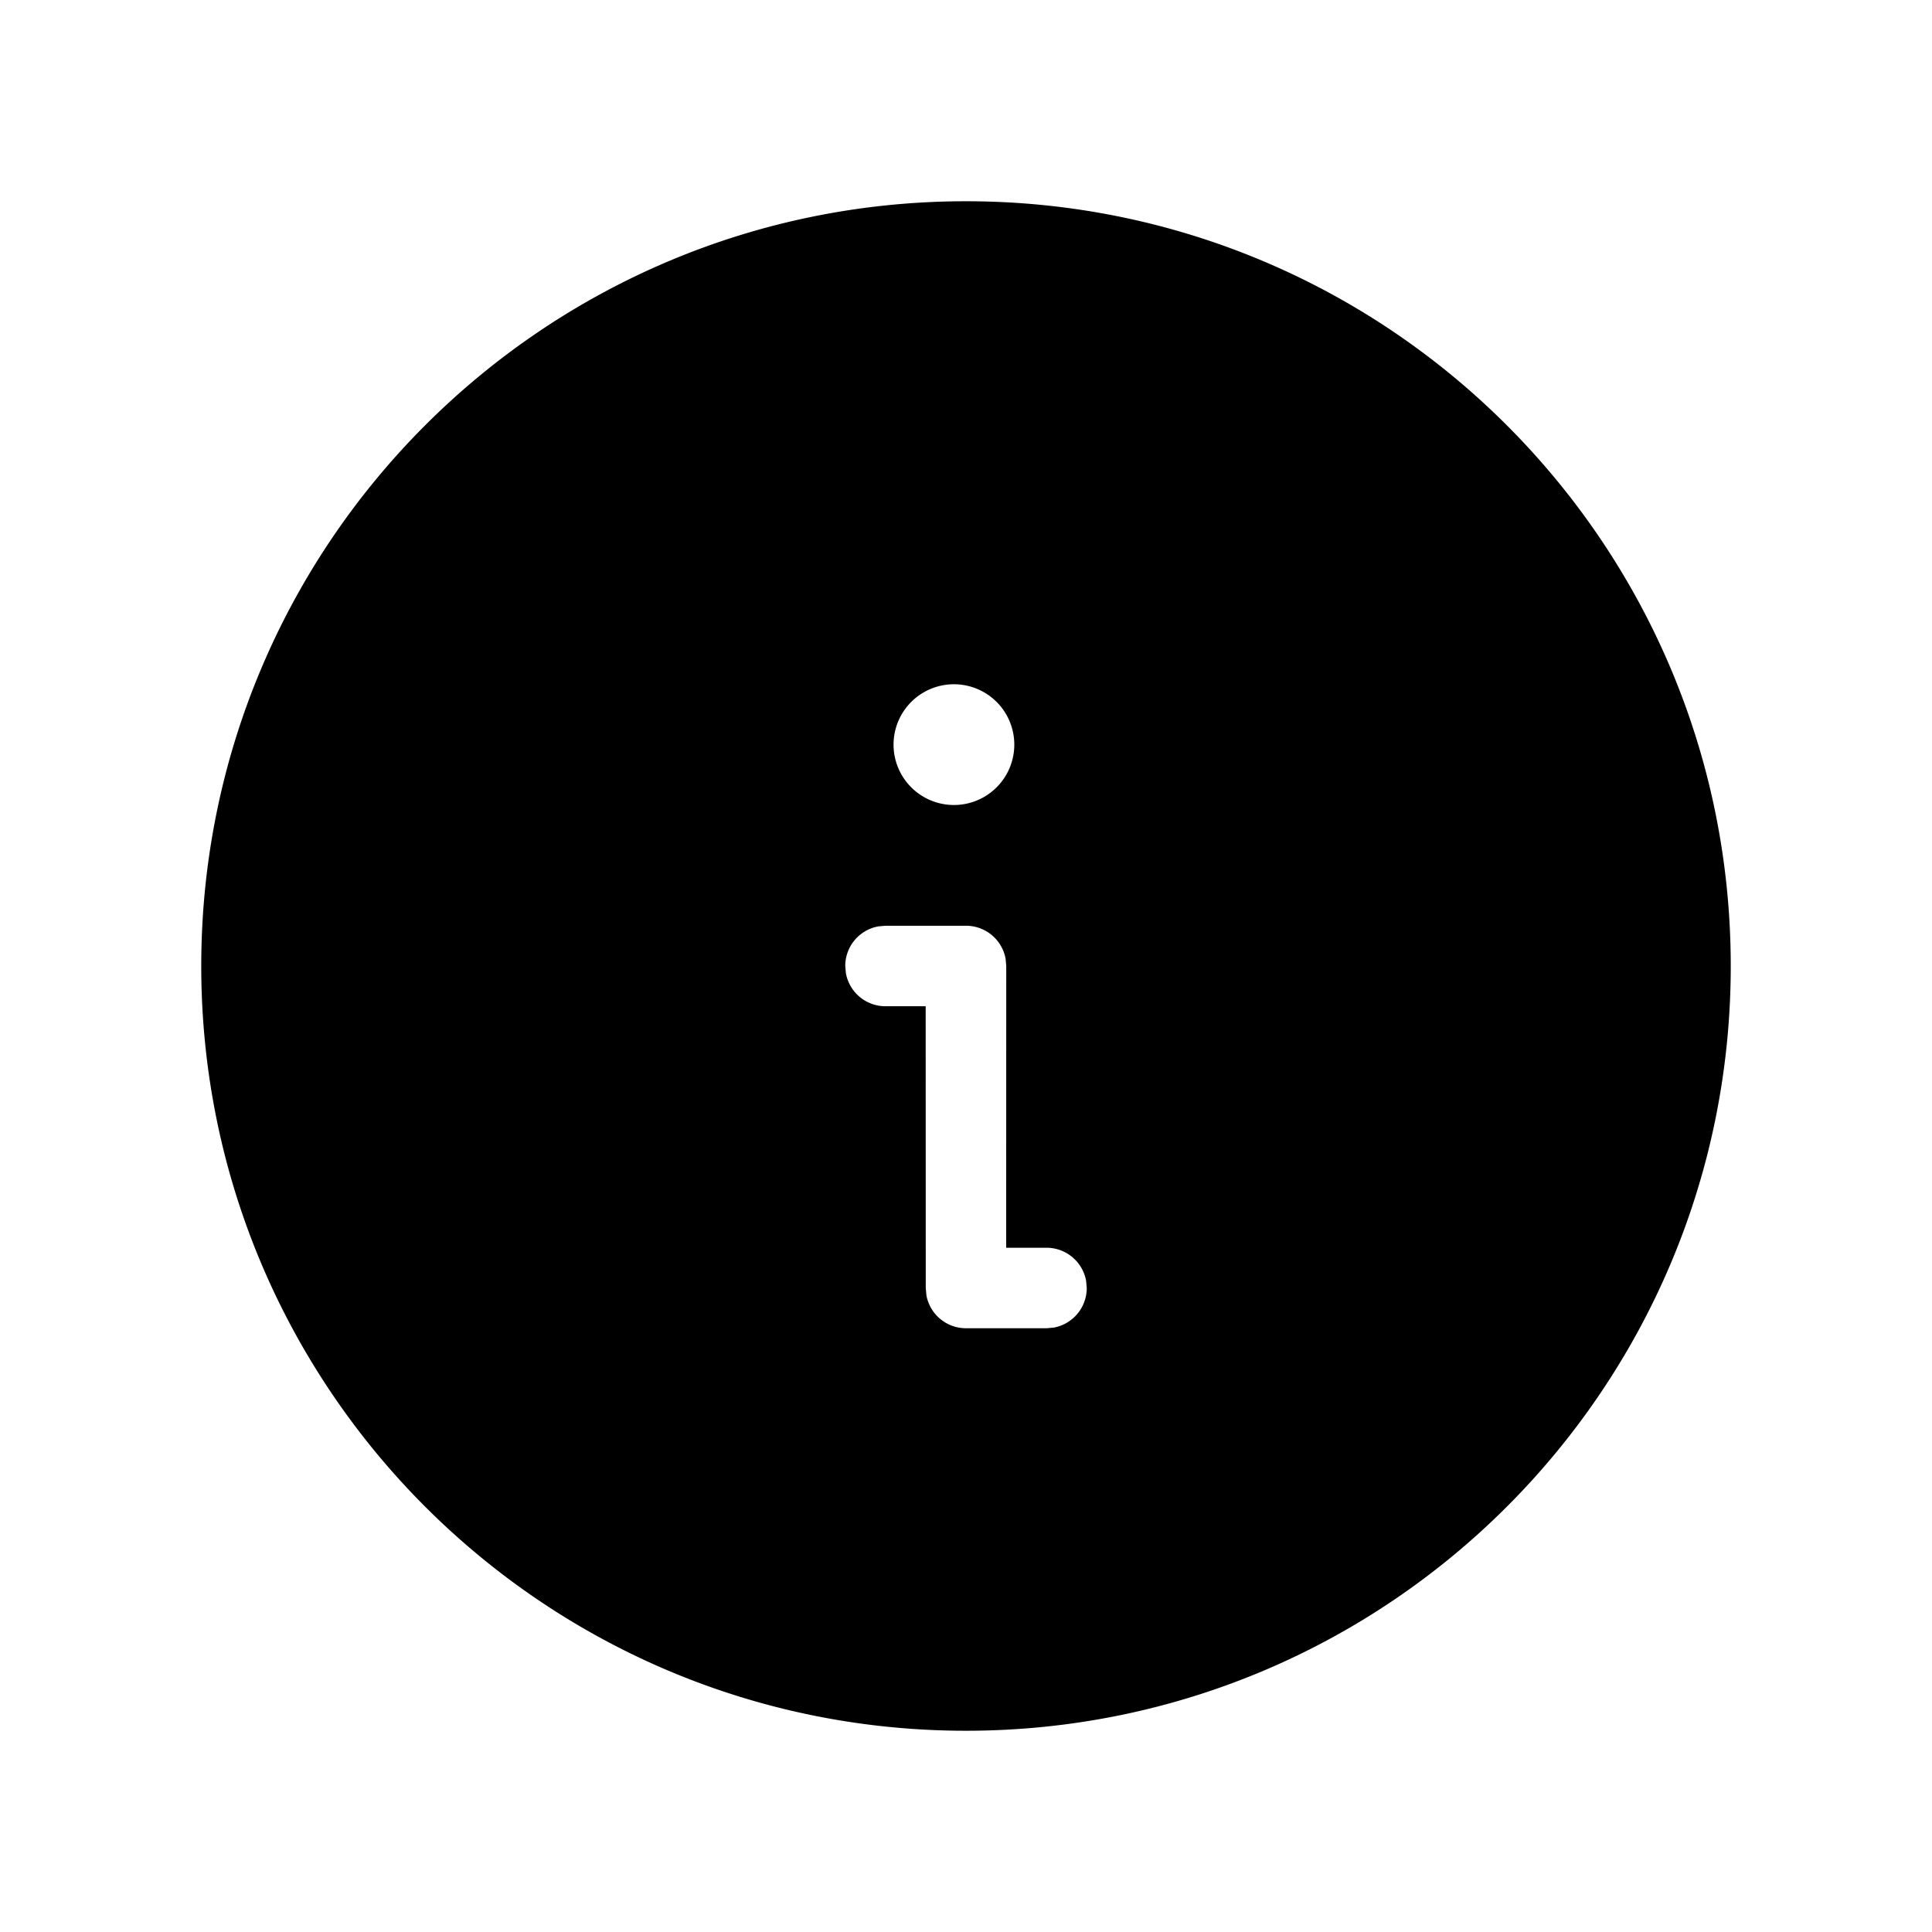 <svg xmlns="http://www.w3.org/2000/svg" viewBox="0 0 24 24">
<path fill="currentColor" d="M12 2.5c5.247 0 9.5 4.253 9.5 9.5s-4.253 9.5-9.5 9.5-9.5-4.253-9.5-9.5S6.753 2.5 12 2.5Zm0 9h-1l-.09.008A.5.5 0 0 0 10.5 12l.008.09A.5.5 0 0 0 11 12.5h.499L11.5 16l.008.09A.5.5 0 0 0 12 16.5h1l.09-.008A.5.5 0 0 0 13.5 16l-.008-.09A.5.5 0 0 0 13 15.5h-.501L12.5 12l-.008-.09A.5.5 0 0 0 12 11.5Zm-.15-3a.75.75 0 1 0 0 1.5.75.75 0 0 0 0-1.5Z"/>
        </svg>
